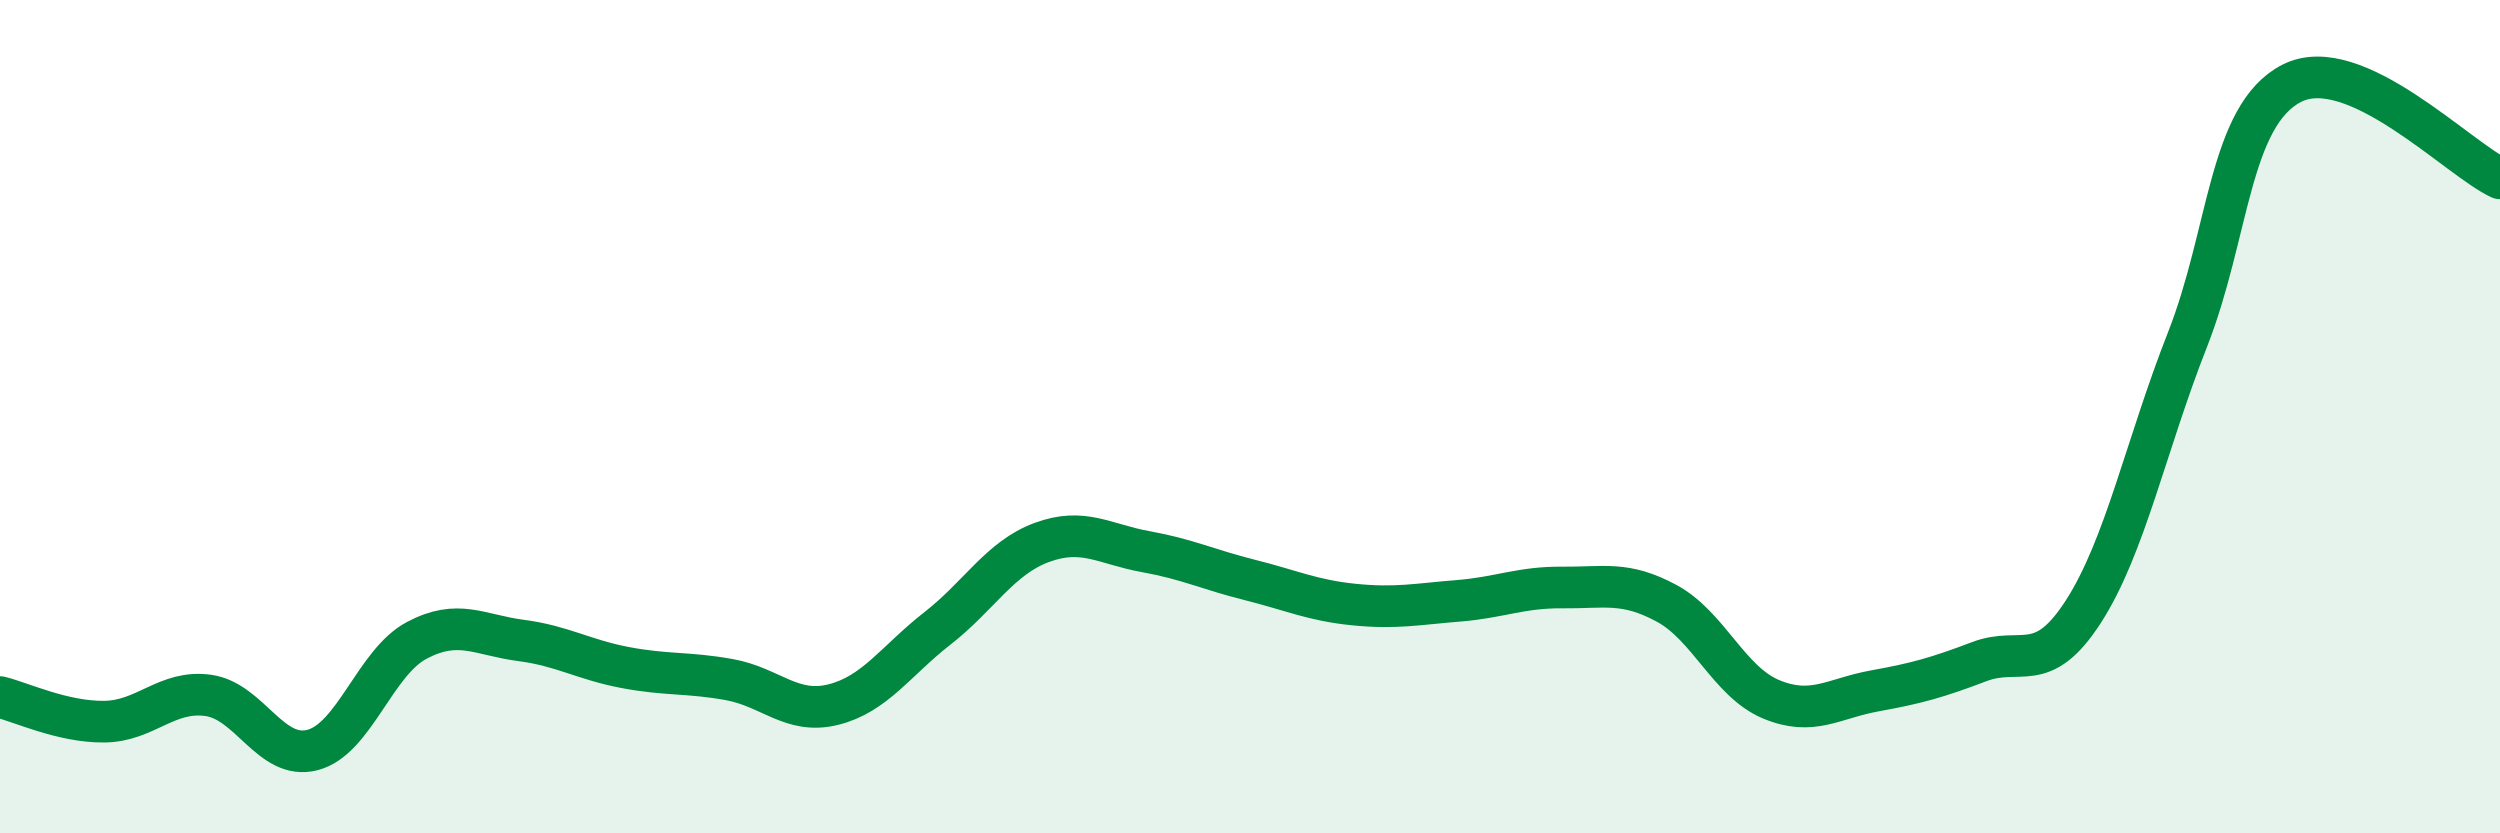 
    <svg width="60" height="20" viewBox="0 0 60 20" xmlns="http://www.w3.org/2000/svg">
      <path
        d="M 0,16.73 C 0.5,16.85 1.5,17.33 2.5,17.32 C 3.5,17.31 4,16.55 5,16.69 C 6,16.83 6.5,18.26 7.5,18 C 8.5,17.74 9,15.9 10,15.37 C 11,14.84 11.5,15.24 12.5,15.37 C 13.5,15.5 14,15.83 15,16.02 C 16,16.21 16.5,16.13 17.5,16.31 C 18.5,16.49 19,17.16 20,16.91 C 21,16.66 21.5,15.86 22.5,15.08 C 23.5,14.3 24,13.39 25,13.02 C 26,12.65 26.5,13.06 27.5,13.24 C 28.5,13.42 29,13.67 30,13.92 C 31,14.17 31.5,14.41 32.5,14.51 C 33.5,14.61 34,14.5 35,14.42 C 36,14.34 36.5,14.09 37.5,14.1 C 38.5,14.11 39,13.94 40,14.48 C 41,15.02 41.5,16.36 42.5,16.78 C 43.5,17.2 44,16.76 45,16.58 C 46,16.4 46.5,16.26 47.5,15.88 C 48.5,15.5 49,16.23 50,14.68 C 51,13.13 51.5,10.69 52.5,8.15 C 53.5,5.61 53.5,2.77 55,2 C 56.5,1.23 59,3.82 60,4.28L60 20L0 20Z"
        fill="#008740"
        opacity="0.1"
        stroke-linecap="round"
        stroke-linejoin="round"
      />
      <path
        d="M 0,16.73 C 0.5,16.85 1.5,17.33 2.5,17.32 C 3.5,17.31 4,16.55 5,16.69 C 6,16.83 6.5,18.26 7.5,18 C 8.5,17.74 9,15.9 10,15.37 C 11,14.84 11.5,15.24 12.5,15.37 C 13.5,15.5 14,15.83 15,16.02 C 16,16.21 16.5,16.13 17.5,16.31 C 18.5,16.49 19,17.16 20,16.91 C 21,16.66 21.5,15.86 22.5,15.08 C 23.5,14.3 24,13.39 25,13.02 C 26,12.65 26.5,13.06 27.5,13.24 C 28.5,13.42 29,13.67 30,13.92 C 31,14.17 31.5,14.41 32.5,14.51 C 33.5,14.61 34,14.5 35,14.42 C 36,14.34 36.5,14.09 37.5,14.1 C 38.5,14.11 39,13.94 40,14.48 C 41,15.02 41.5,16.36 42.5,16.78 C 43.5,17.2 44,16.76 45,16.58 C 46,16.4 46.5,16.26 47.5,15.88 C 48.5,15.5 49,16.23 50,14.68 C 51,13.13 51.5,10.69 52.5,8.15 C 53.5,5.61 53.5,2.77 55,2 C 56.5,1.23 59,3.82 60,4.28"
        stroke="#008740"
        stroke-width="1"
        fill="none"
        stroke-linecap="round"
        stroke-linejoin="round"
      />
    </svg>
  